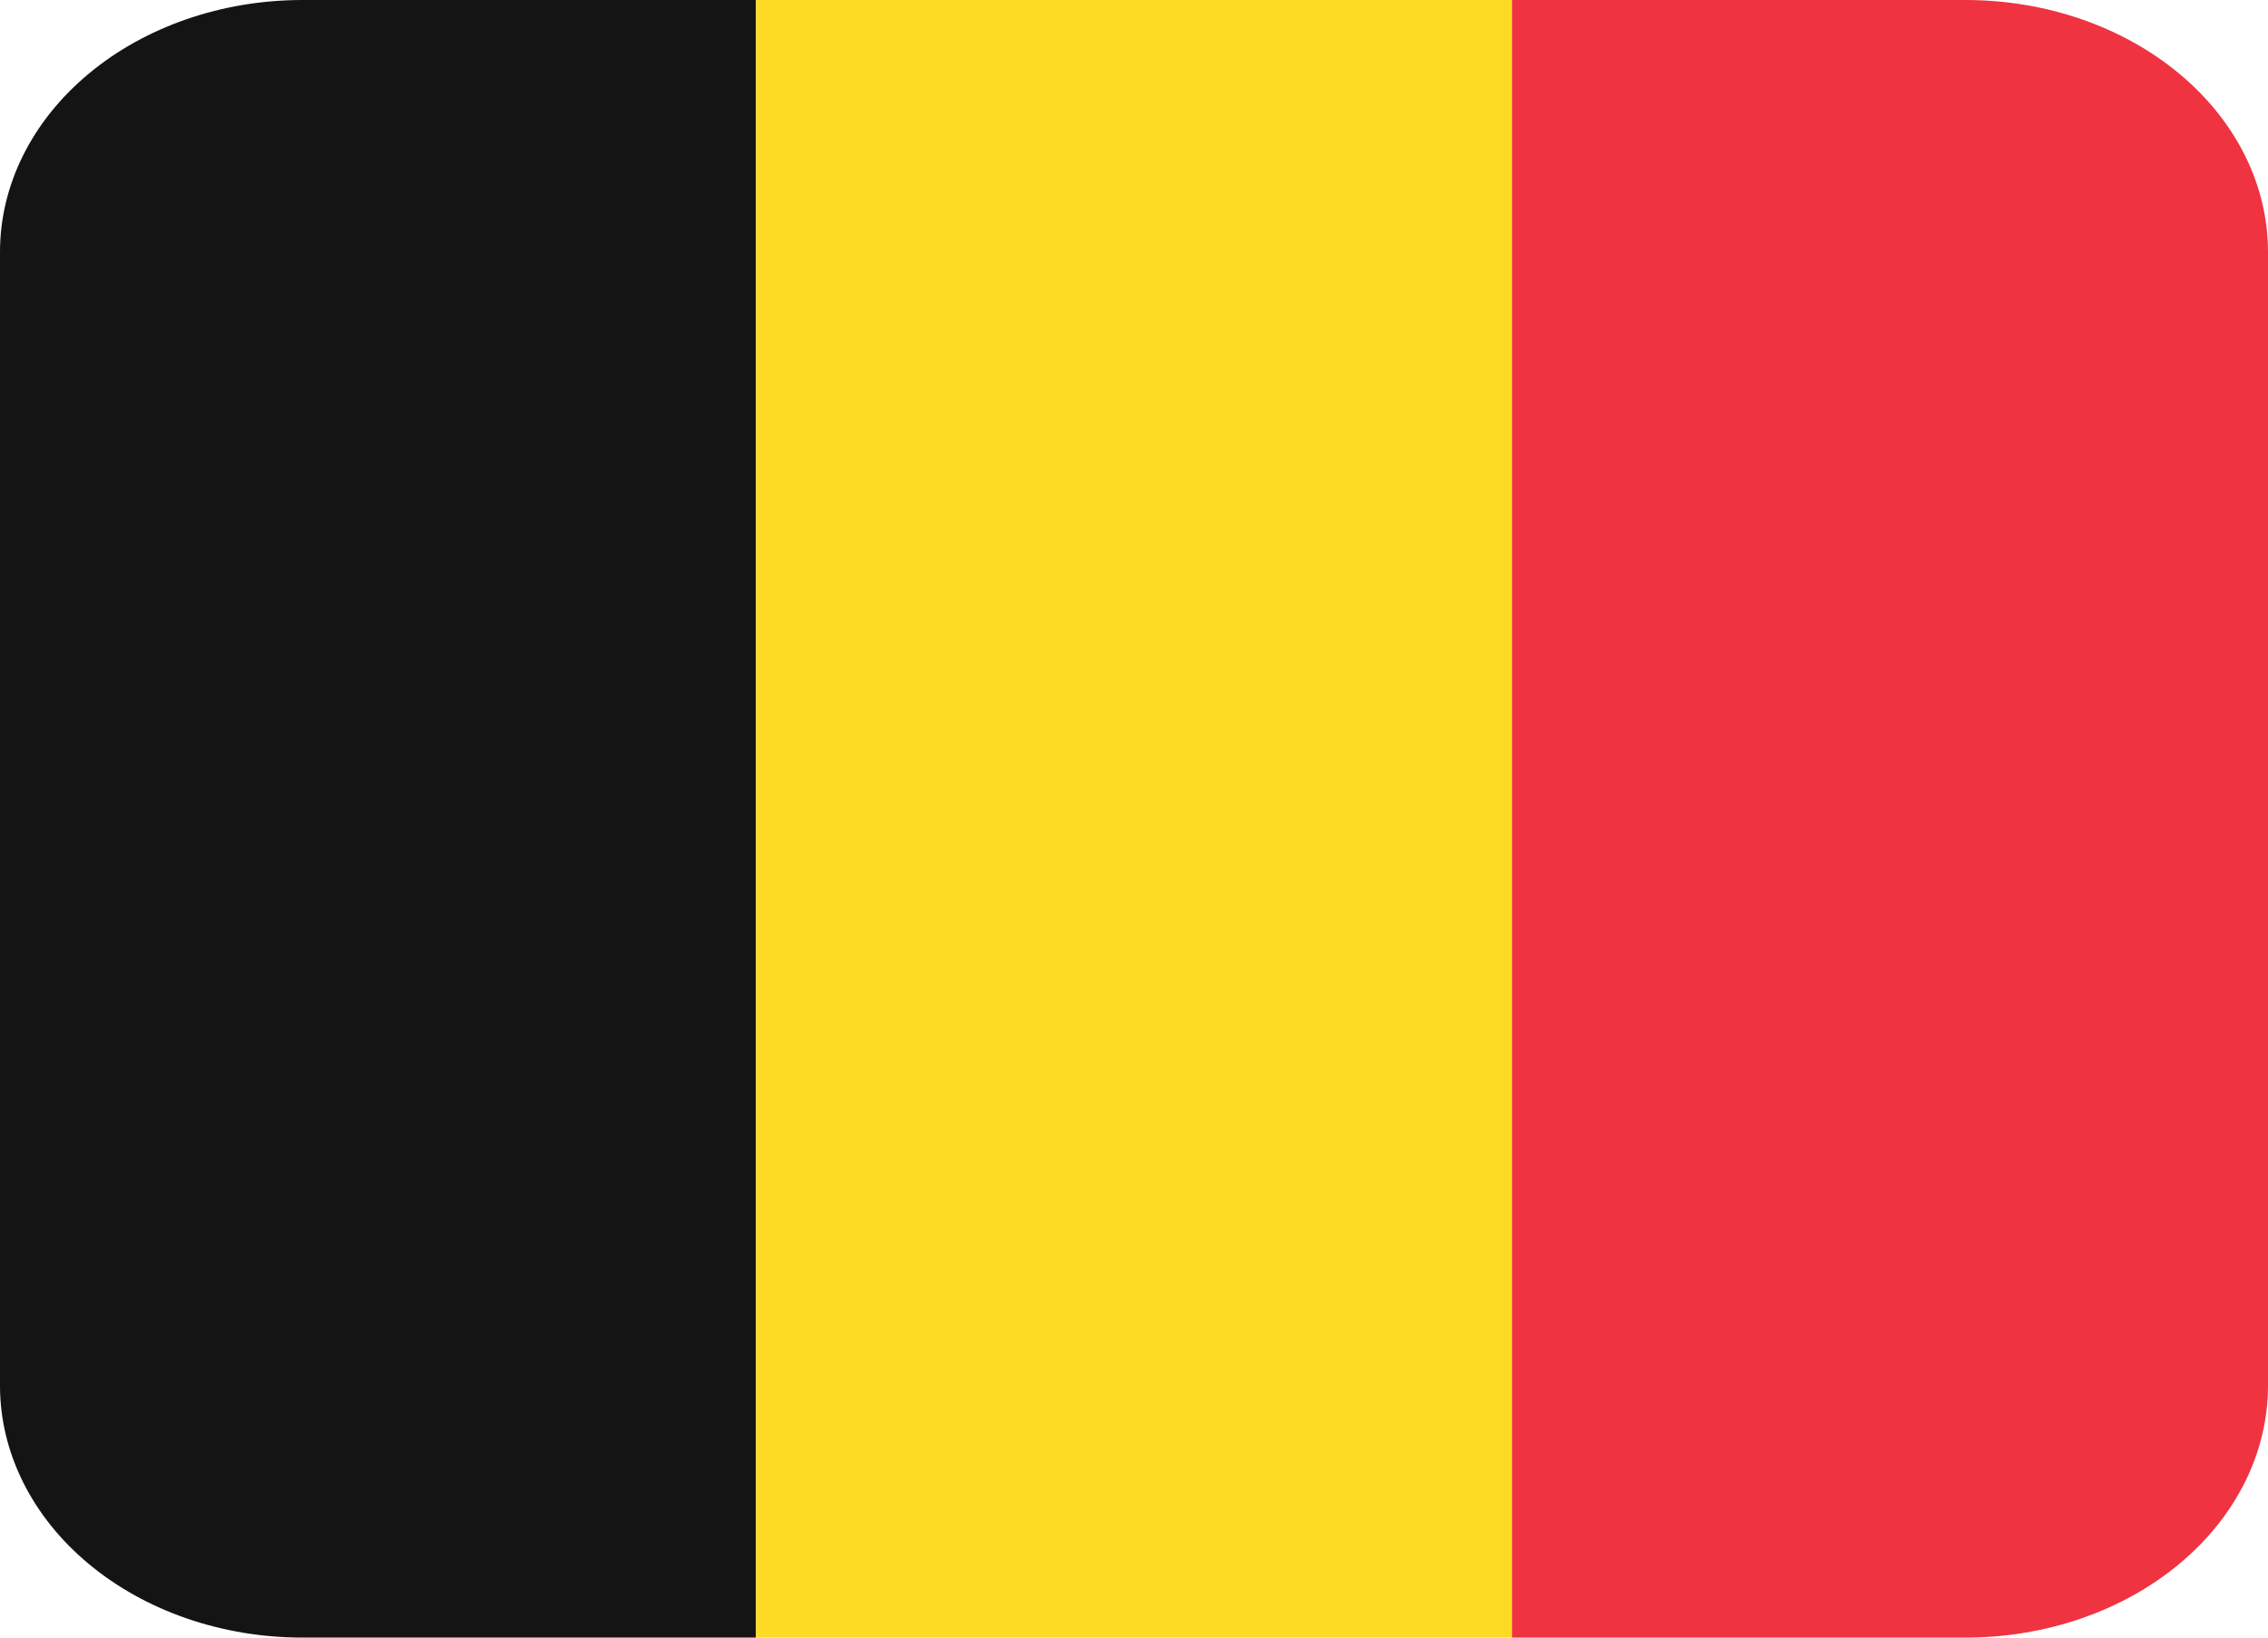 <?xml version="1.0"?>
<svg xmlns="http://www.w3.org/2000/svg" width="36" height="26" viewBox="0 0 36 26" fill="none">
<path d="M4.8 0C3.527 0 2.306 0.421 1.406 1.172C0.506 1.922 0 2.939 0 4V22C0 23.061 0.506 24.078 1.406 24.828C2.306 25.579 3.527 26 4.8 26H12V0H4.8Z" fill="#141414"/>
<path d="M12 0H24V26H12V0Z" fill="#FDDA24"/>
<path d="M31.2 0H24V26H31.2C32.473 26 33.694 25.579 34.594 24.828C35.494 24.078 36 23.061 36 22V4C36 2.939 35.494 1.922 34.594 1.172C33.694 0.421 32.473 0 31.2 0Z" fill="#EF3340"/>
</svg>
